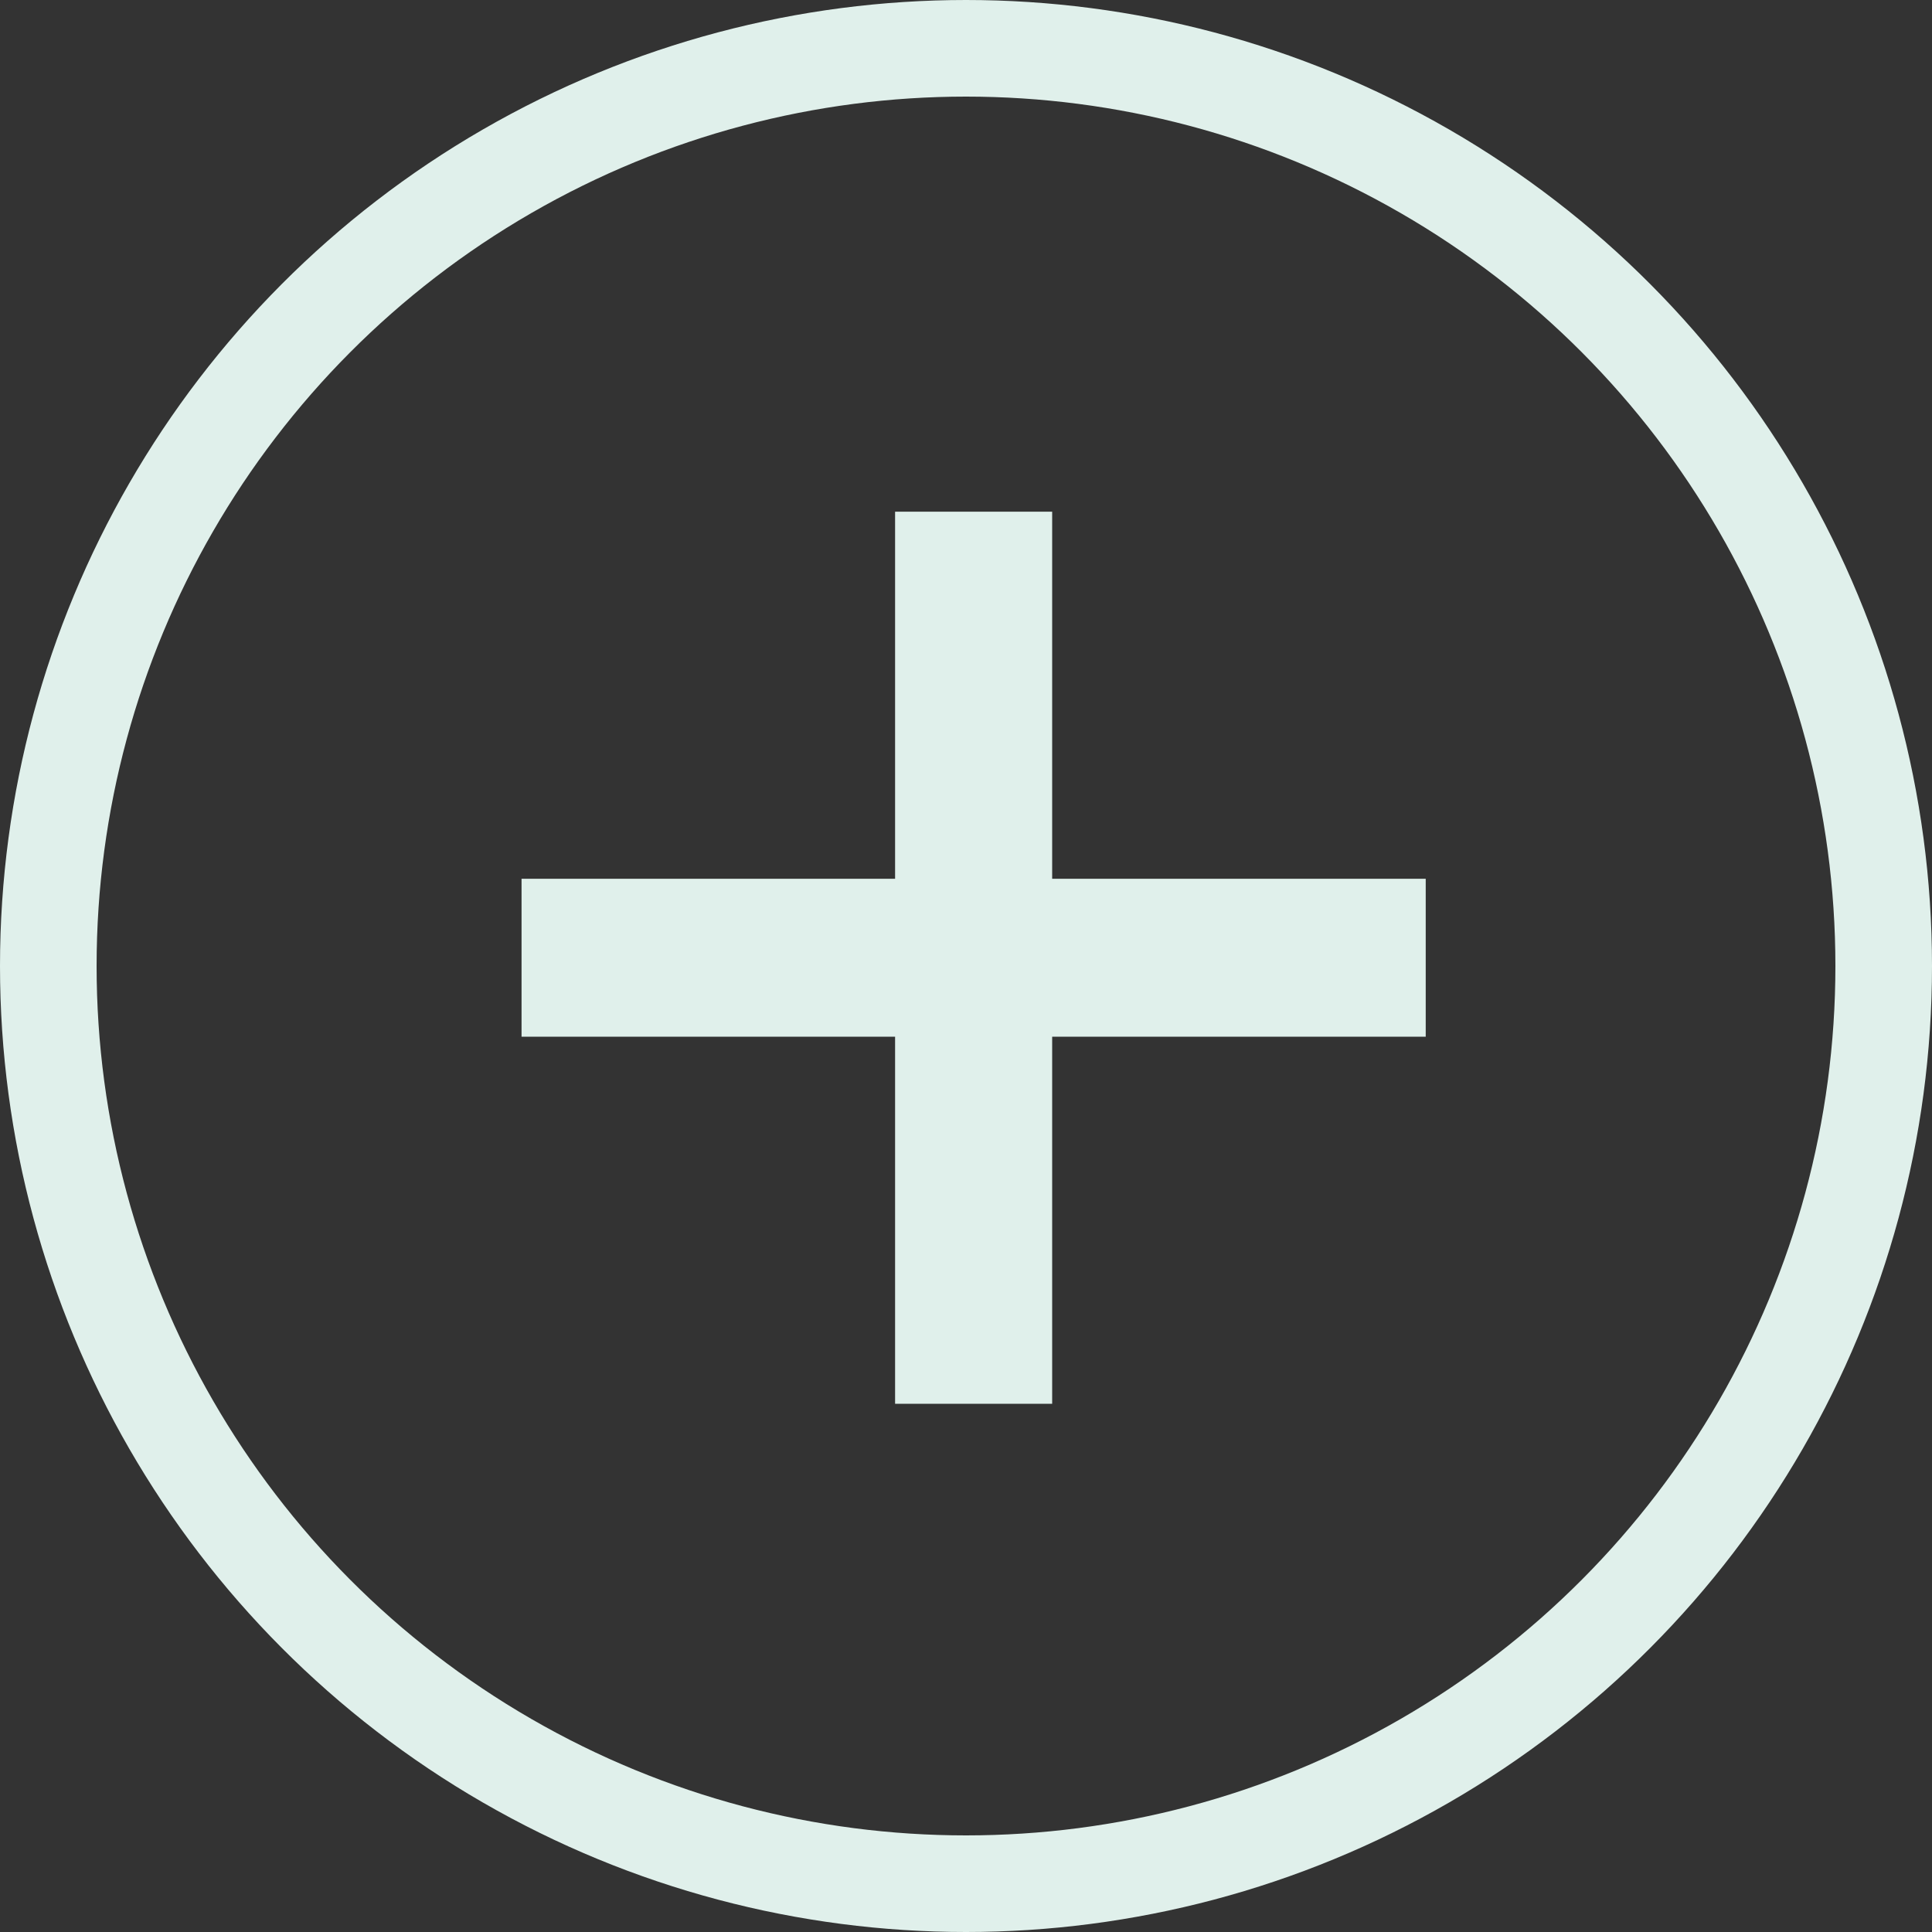 <svg xmlns="http://www.w3.org/2000/svg" width="20" height="20" viewBox="0 0 20 20">
  <rect x="0" y="0" width="20" height="20" fill="#333333" stroke="none"/>
  <g id="Group_1091" data-name="Group 1091" transform="translate(19.194 -9)">
    <path id="Path_853" data-name="Path 853" d="M.87,12.76V11.125H4.737v-3.8H6.363v3.8H10.23V12.76H6.363v3.8H4.737v-3.8Z" transform="translate(-14.665 6.972)" fill="#e0f0eb" stroke="rgba(0,0,0,0)" stroke-width="1"/>
    <g id="Ellipse_50" data-name="Ellipse 50" transform="translate(-19.194 9)" fill="none" stroke="#e0f0eb" stroke-width="1">
      <circle cx="10" cy="10" r="10" stroke="none"/>
      <circle cx="10" cy="10" r="9.5" fill="none"/>
    </g>
  </g>
</svg>
